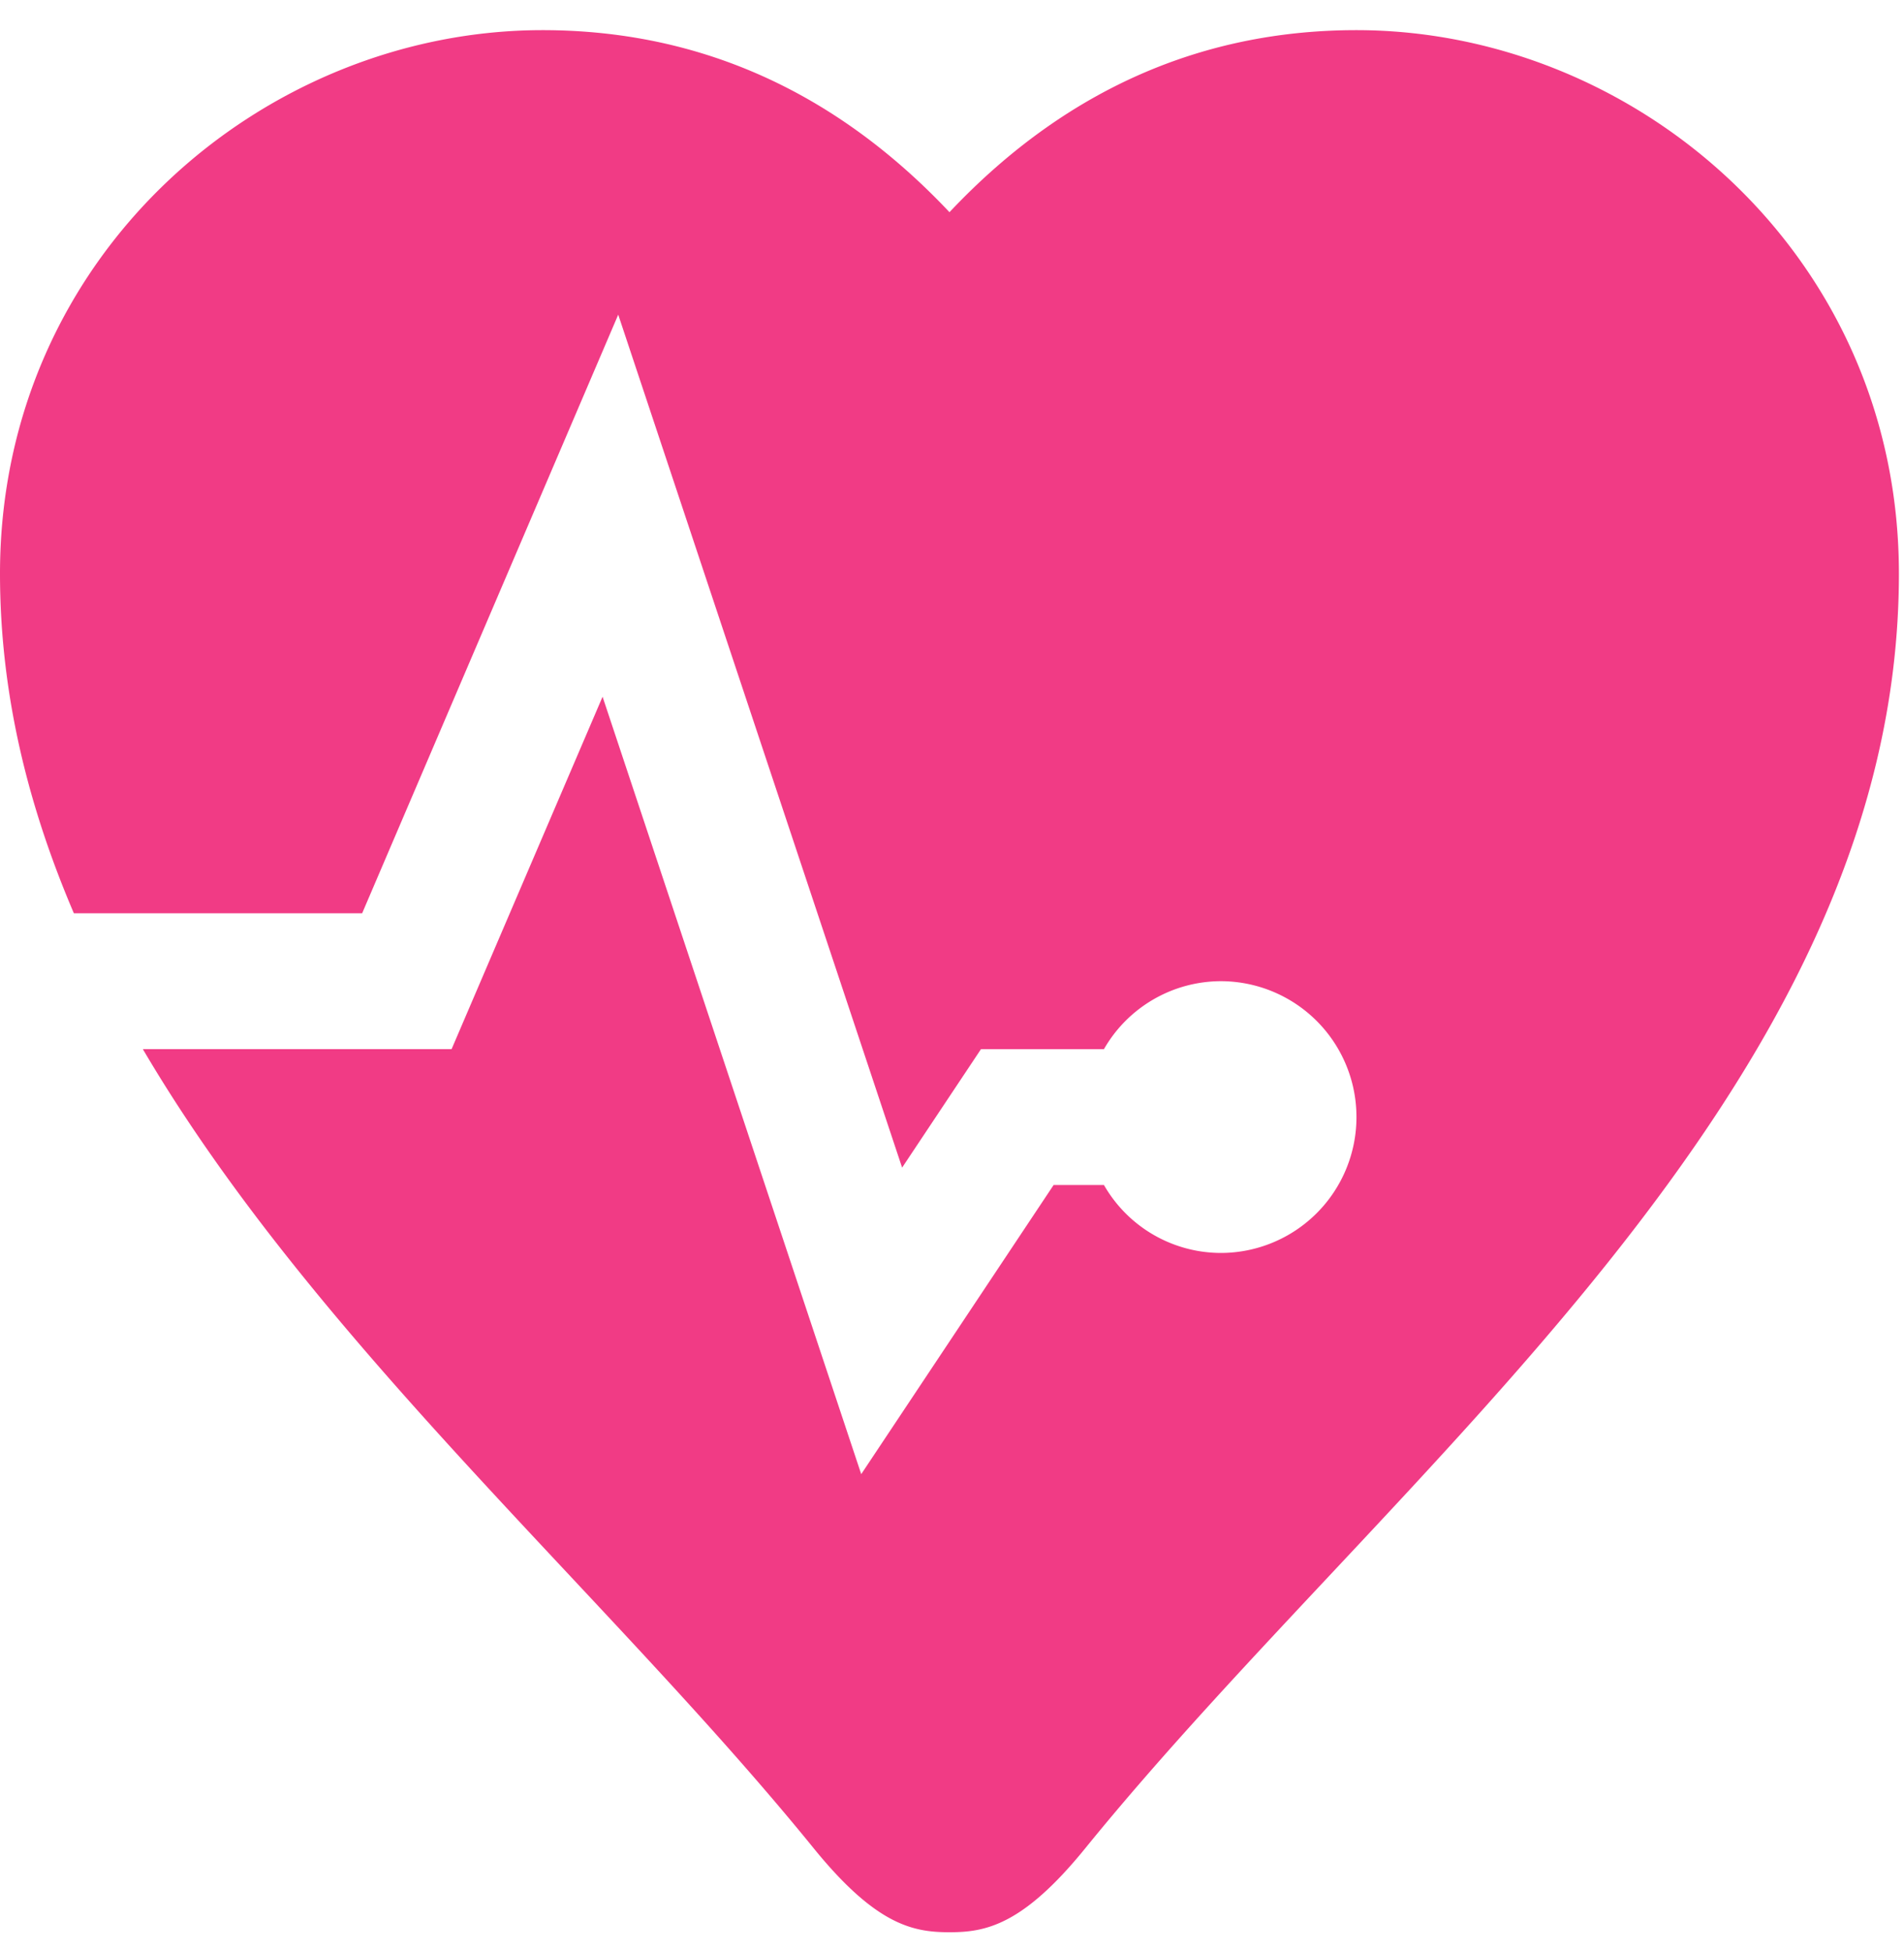 <svg width="40" height="41" viewBox="0 0 40 41" xmlns="http://www.w3.org/2000/svg"><title>Page 1</title><path d="M28.495.633c-2.983 0-5.944 1.06-8.548 3.823C17.342 1.693 14.382.633 11.398.633 5.544.633 0 5.337 0 12.046c0 2.526.591 4.887 1.552 7.133h6.056l5.38-12.571 5.964 17.912 1.657-2.488h2.583a2.838 2.838 0 0 1 2.455-1.427 2.852 2.852 0 0 1 2.85 2.854 2.852 2.852 0 0 1-2.85 2.853 2.837 2.837 0 0 1-2.455-1.427h-1.057l-4.042 6.072-5.434-16.326-3.172 7.401H3.001c3.627 6.167 9.78 11.468 14.096 16.785 1.314 1.617 2.093 1.76 2.85 1.76.756 0 1.536-.143 2.85-1.76 6.469-7.967 17.096-15.893 17.096-26.771 0-6.71-5.543-11.413-11.398-11.413" fill="#F13B85" fill-rule="evenodd"/></svg>